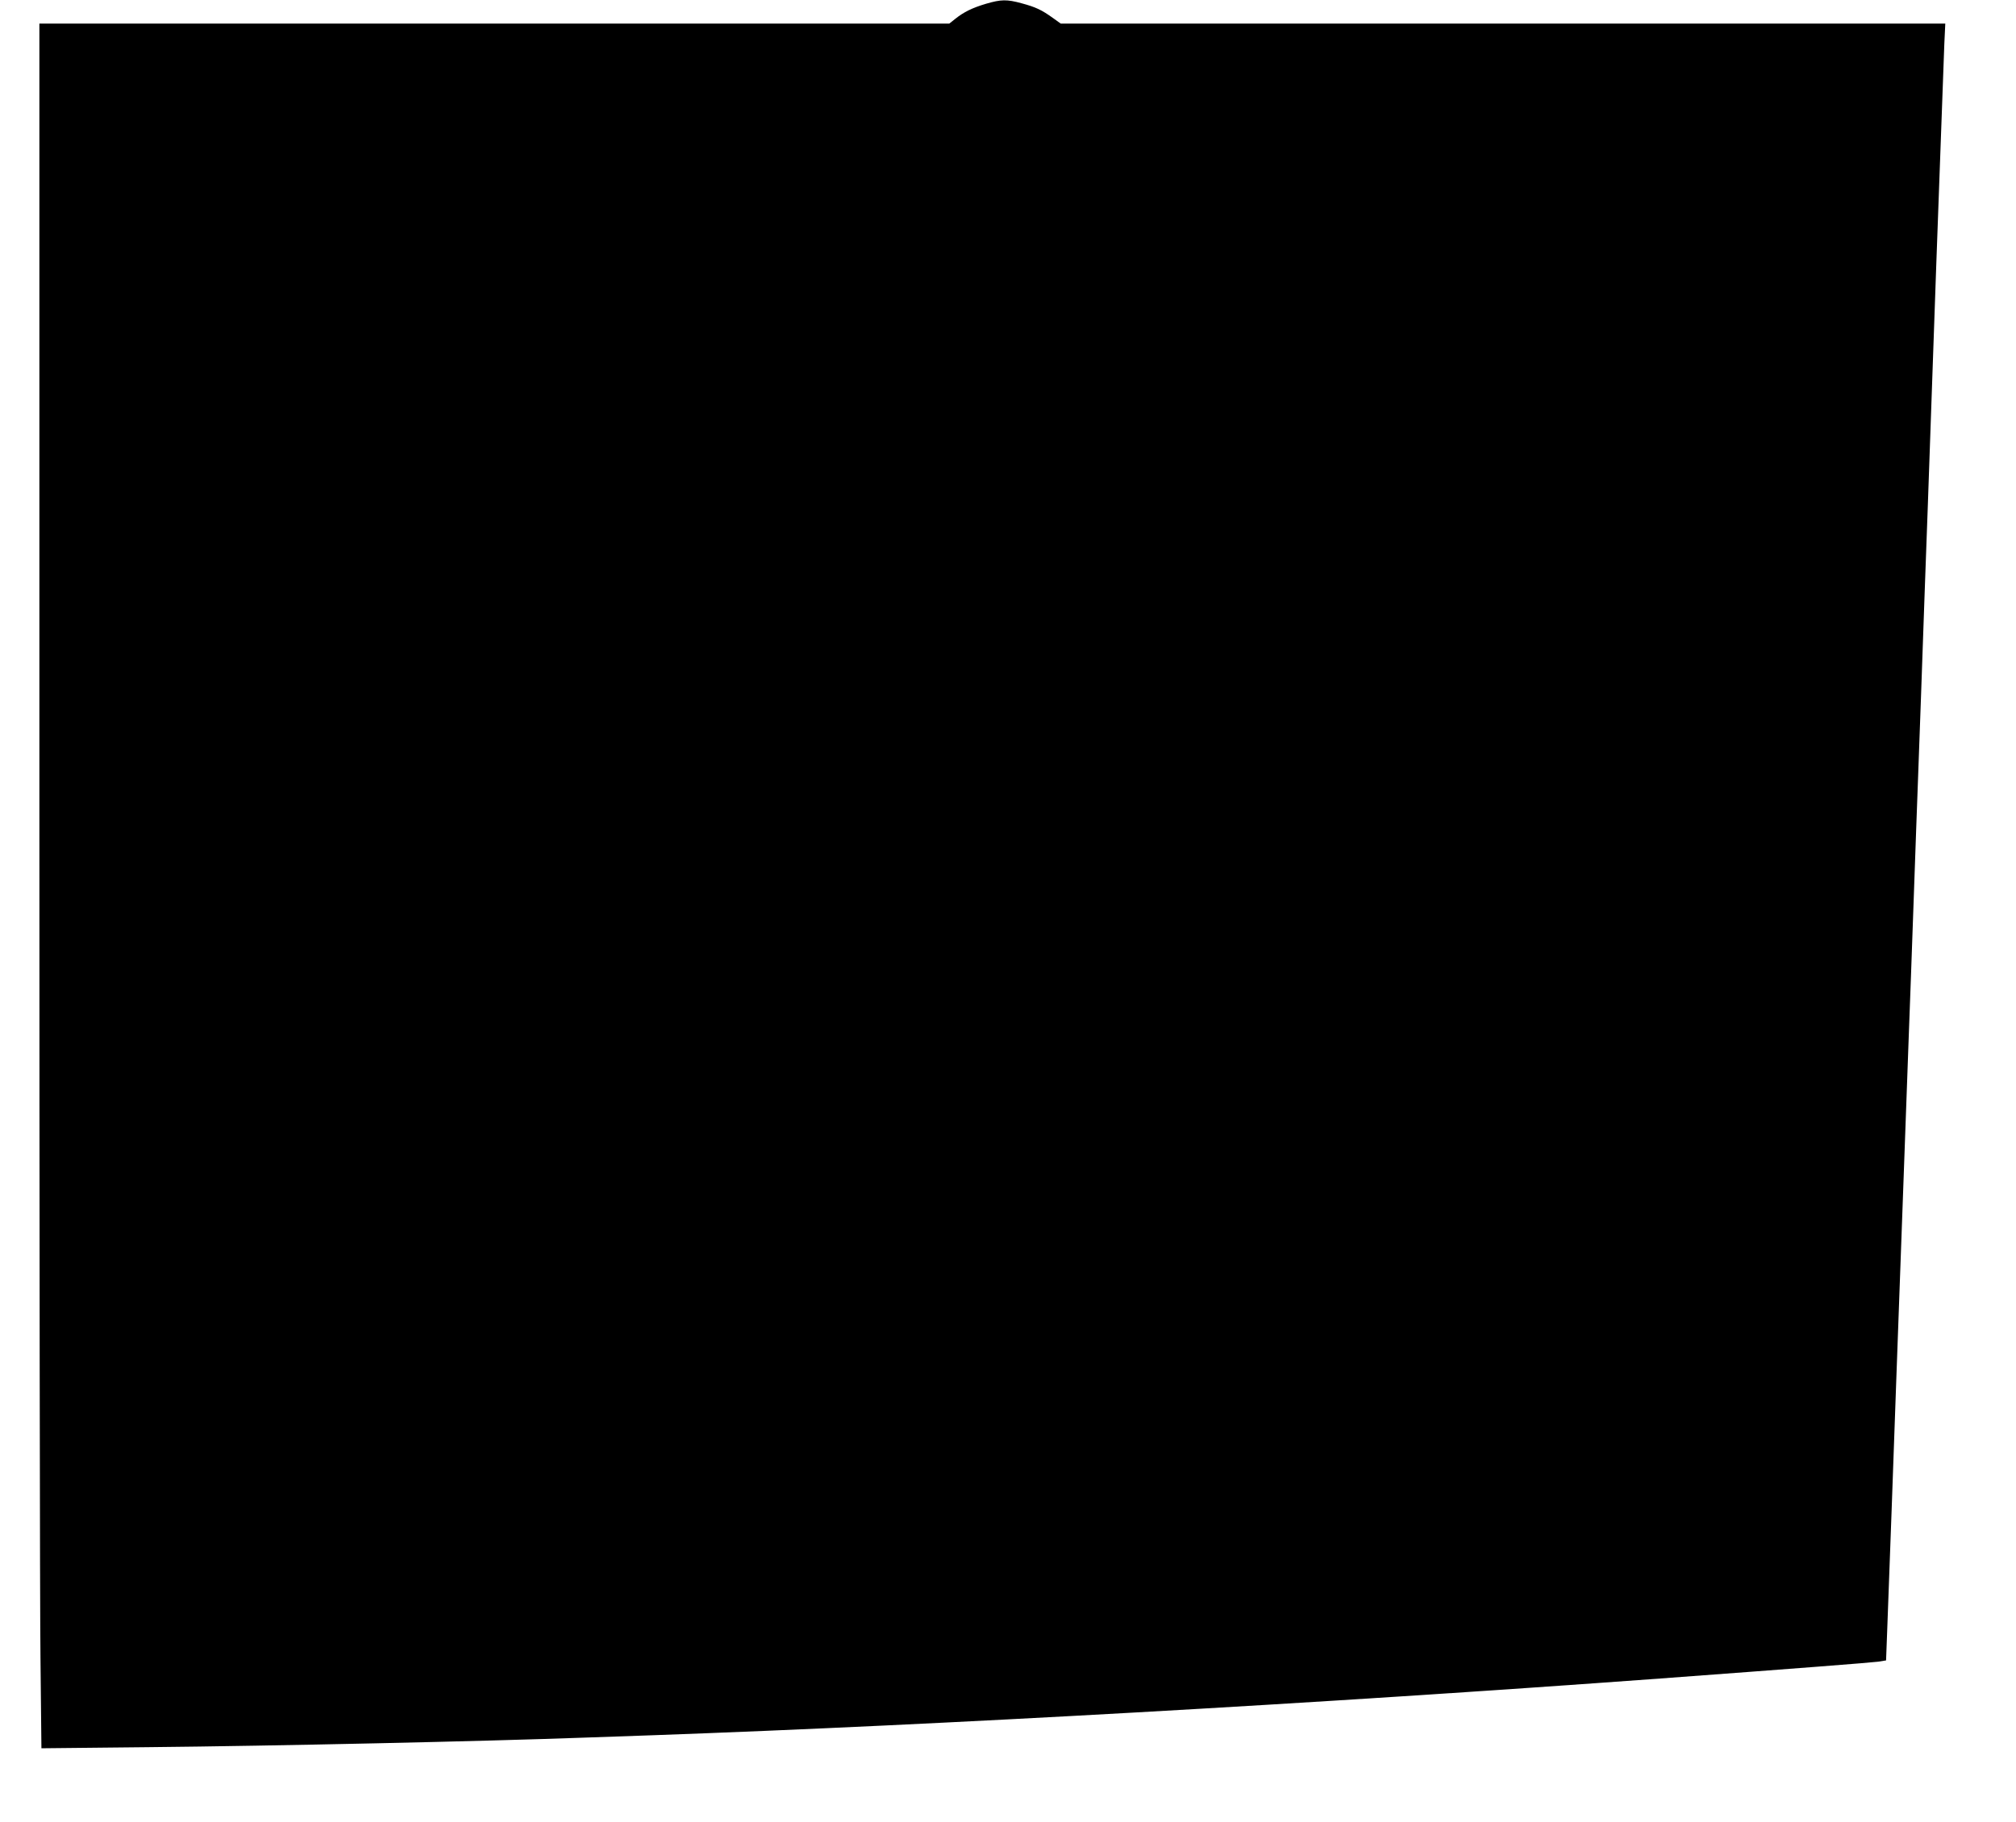 <?xml version="1.0" standalone="no"?>
<!DOCTYPE svg PUBLIC "-//W3C//DTD SVG 20010904//EN"
 "http://www.w3.org/TR/2001/REC-SVG-20010904/DTD/svg10.dtd">
<svg version="1.0" xmlns="http://www.w3.org/2000/svg"
 width="1280pt" height="1157pt" viewBox="0 0 1280 1157"
 preserveAspectRatio="xMidYMid meet">
<g transform="translate(0,1157) scale(0.1,-0.1)"
fill="#000000" stroke="none">
<path d="M6260 11546 c-87 -26 -140 -52 -194 -95 l-39 -31 -2888 0 -2889 0 0
-4903 c0 -2697 3 -5162 7 -5477 l6 -573 676 7 c808 8 2123 37 2781 61 80 3
273 10 430 15 1817 65 4227 201 6390 360 852 63 1341 101 1385 107 l50 8 7
185 c4 102 16 444 28 760 11 316 25 694 30 840 16 431 29 797 40 1100 10 288
22 610 40 1105 6 149 19 522 30 830 11 308 24 684 30 835 10 276 22 603 40
1125 6 154 15 402 20 550 5 149 30 842 54 1540 25 699 48 1327 51 1398 l6 127
-2808 0 -2808 0 -50 36 c-71 51 -109 69 -198 93 -95 26 -131 25 -227 -3z"/>
</g>
</svg>
